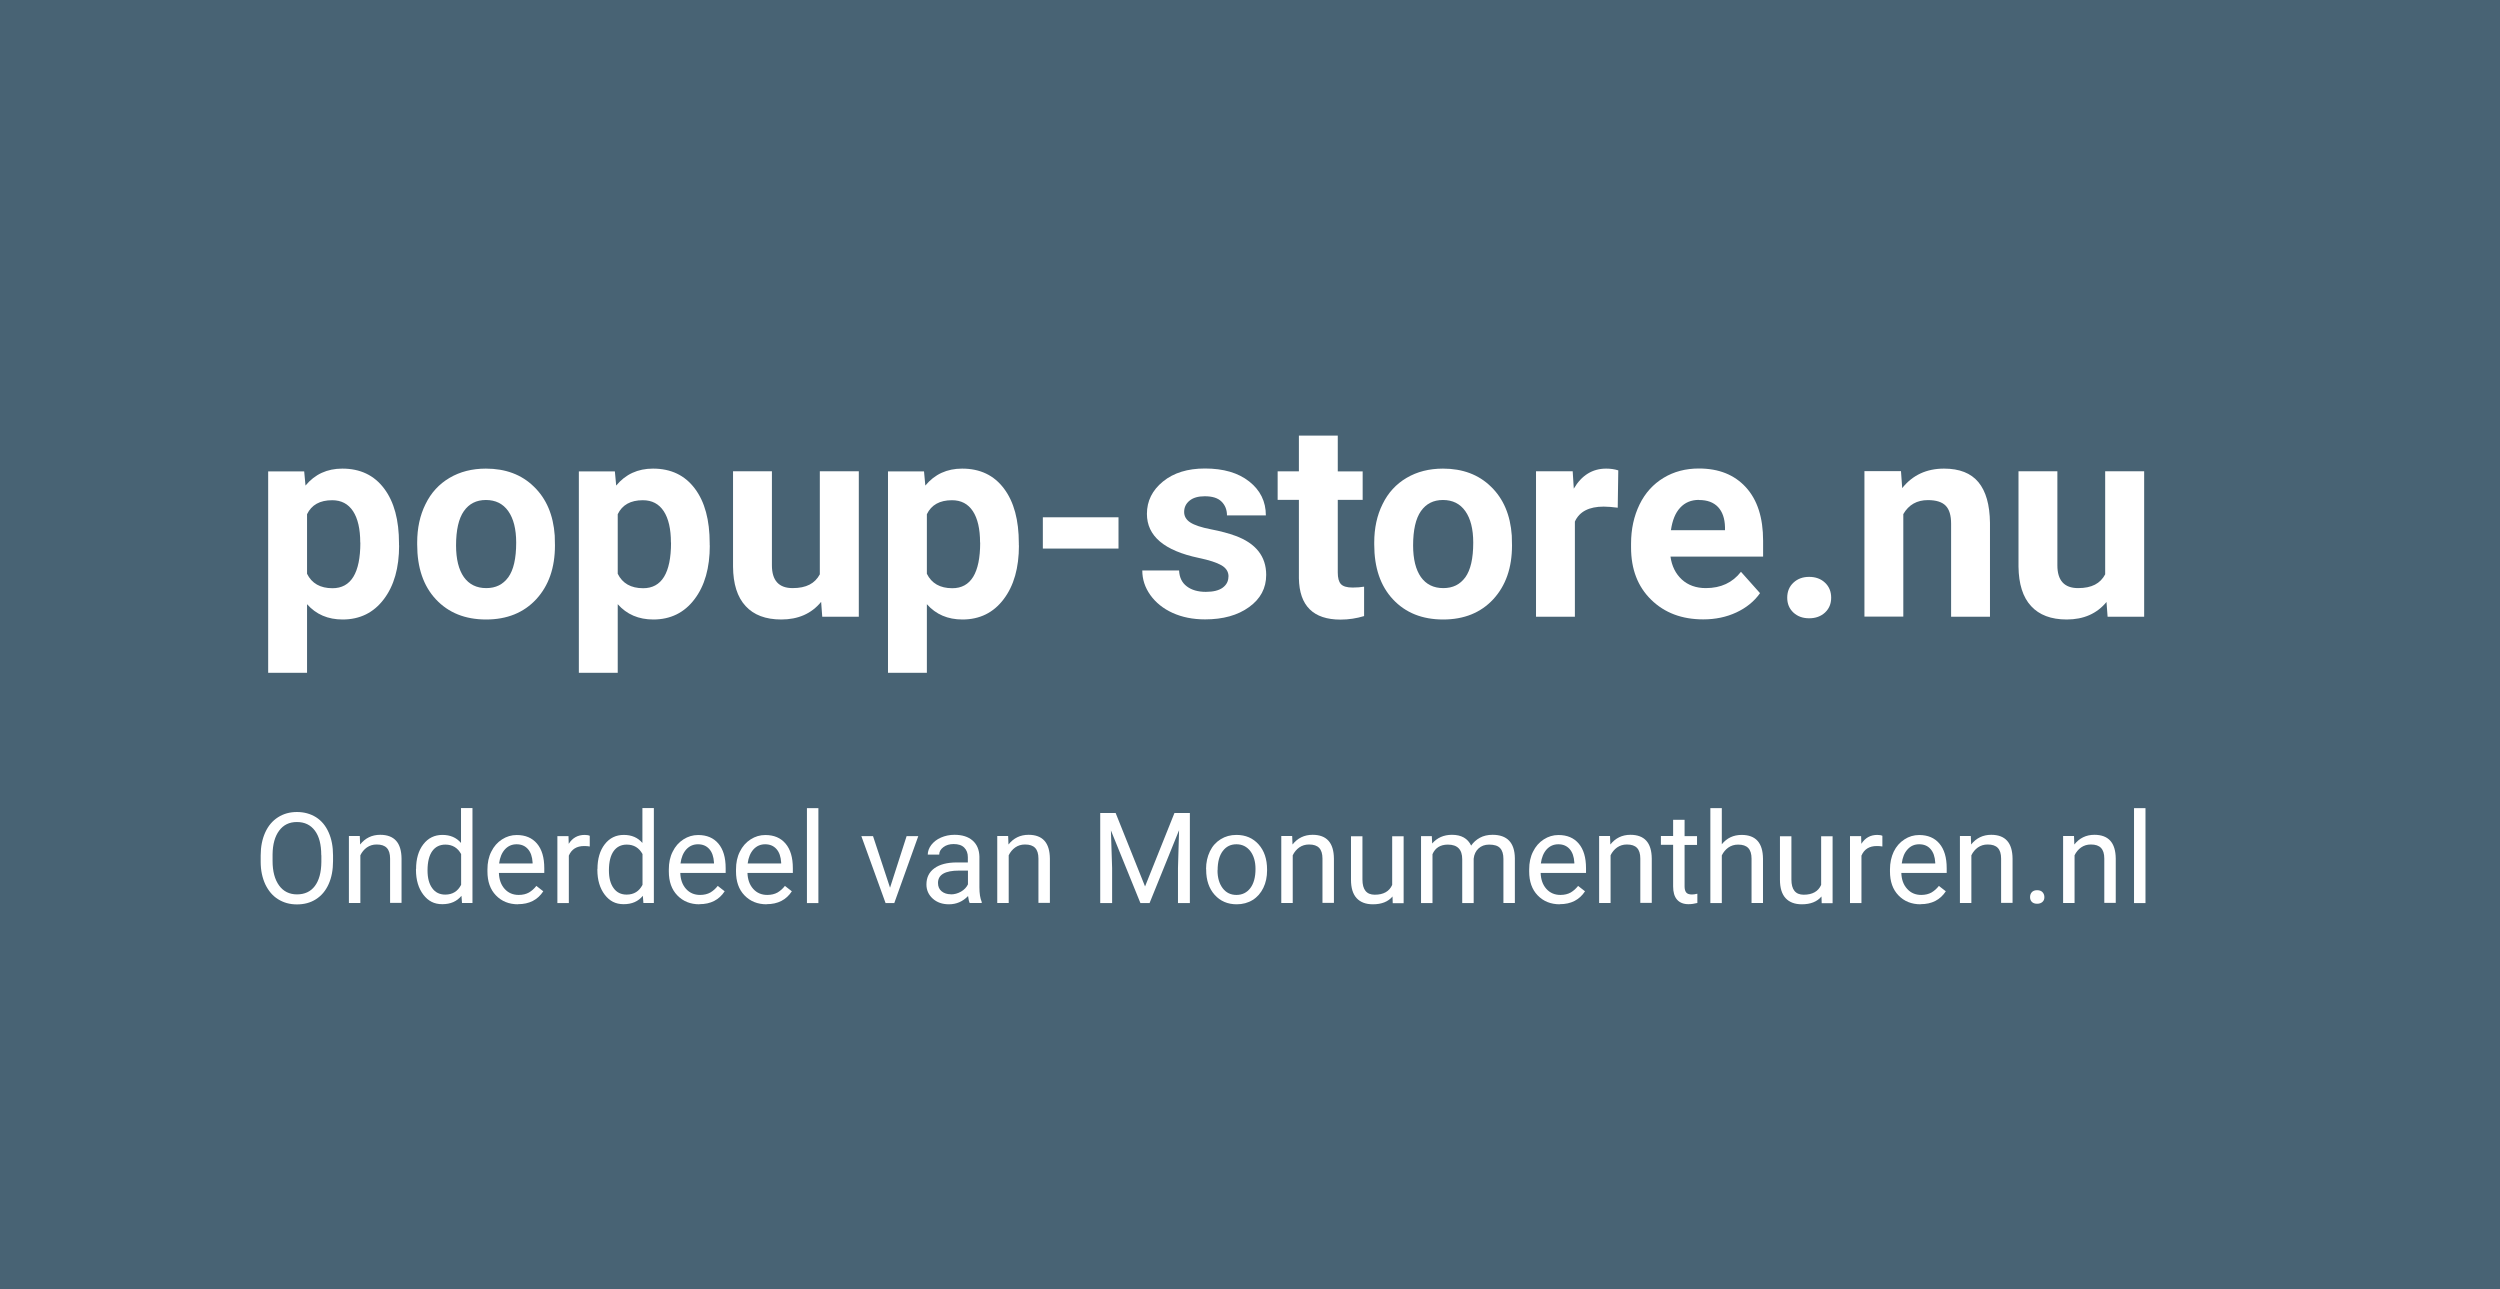 <?xml version="1.0" encoding="UTF-8"?>
<svg xmlns="http://www.w3.org/2000/svg" id="Layer_1" viewBox="0 0 227 117.06">
  <defs>
    <style>.cls-1{fill:#fff;}.cls-2{fill:#486374;}.cls-3{isolation:isolate;}</style>
  </defs>
  <g id="Hoofdmenu">
    <g id="Group_4341">
      <path id="Path_8099" class="cls-2" d="m0,0h227v117.06H0V0Z"></path>
    </g>
  </g>
  <g id="popup-store_.nu" class="cls-3">
    <g class="cls-3">
      <path class="cls-1" d="m36.24,49.52c0,2.04-.46,3.67-1.39,4.89-.92,1.22-2.17,1.84-3.74,1.84-1.33,0-2.41-.46-3.23-1.39v6.23h-3.53v-18.29h3.27l.12,1.29c.85-1.03,1.97-1.54,3.34-1.54,1.63,0,2.89.6,3.8,1.81s1.35,2.86,1.35,4.98v.18Zm-3.53-.26c0-1.23-.22-2.18-.65-2.84-.44-.67-1.07-1-1.9-1-1.11,0-1.87.42-2.28,1.27v5.41c.43.87,1.2,1.31,2.31,1.31,1.68,0,2.53-1.38,2.53-4.14Z"></path>
      <path class="cls-1" d="m37.88,49.27c0-1.31.25-2.48.76-3.5.5-1.03,1.23-1.82,2.18-2.38.95-.56,2.05-.84,3.3-.84,1.78,0,3.24.54,4.36,1.64,1.13,1.09,1.76,2.57,1.89,4.44l.02.9c0,2.03-.57,3.65-1.7,4.88-1.13,1.22-2.65,1.84-4.55,1.84s-3.42-.61-4.56-1.83c-1.14-1.22-1.7-2.88-1.7-4.98v-.16Zm3.53.25c0,1.25.24,2.21.71,2.88.47.66,1.15,1,2.03,1s1.52-.33,2-.98c.48-.66.72-1.71.72-3.15,0-1.23-.24-2.18-.72-2.86-.48-.68-1.16-1.01-2.03-1.01s-1.53.34-2,1.01c-.47.67-.71,1.71-.71,3.12Z"></path>
      <path class="cls-1" d="m64.45,49.52c0,2.04-.46,3.67-1.39,4.89-.92,1.22-2.17,1.84-3.74,1.84-1.33,0-2.41-.46-3.23-1.39v6.23h-3.53v-18.29h3.27l.12,1.29c.85-1.03,1.97-1.54,3.34-1.54,1.63,0,2.89.6,3.8,1.81s1.35,2.86,1.35,4.98v.18Zm-3.53-.26c0-1.23-.22-2.18-.65-2.84-.44-.67-1.07-1-1.9-1-1.11,0-1.87.42-2.28,1.27v5.41c.43.87,1.2,1.31,2.31,1.31,1.68,0,2.53-1.38,2.53-4.14Z"></path>
      <path class="cls-1" d="m74.55,54.66c-.87,1.06-2.08,1.59-3.61,1.59-1.42,0-2.5-.41-3.24-1.22-.75-.81-1.13-2.01-1.14-3.58v-8.66h3.53v8.54c0,1.38.63,2.07,1.88,2.07s2.02-.42,2.47-1.25v-9.36h3.54v13.21h-3.32l-.1-1.34Z"></path>
      <path class="cls-1" d="m92.52,49.52c0,2.04-.46,3.67-1.39,4.89-.92,1.22-2.17,1.84-3.74,1.84-1.33,0-2.41-.46-3.23-1.39v6.23h-3.53v-18.29h3.27l.12,1.29c.85-1.03,1.97-1.54,3.34-1.54,1.63,0,2.89.6,3.8,1.81s1.35,2.86,1.35,4.98v.18Zm-3.53-.26c0-1.23-.22-2.18-.65-2.84-.44-.67-1.07-1-1.9-1-1.11,0-1.87.42-2.28,1.27v5.41c.43.87,1.2,1.31,2.31,1.31,1.68,0,2.53-1.38,2.53-4.14Z"></path>
      <path class="cls-1" d="m101.56,49.81h-6.87v-2.84h6.87v2.84Z"></path>
      <path class="cls-1" d="m111.55,52.35c0-.43-.21-.77-.64-1.02-.43-.25-1.11-.47-2.06-.67-3.14-.66-4.71-1.99-4.71-4,0-1.17.49-2.15,1.46-2.94.97-.79,2.24-1.18,3.81-1.18,1.68,0,3.02.39,4.02,1.18,1,.79,1.51,1.81,1.51,3.08h-3.53c0-.5-.16-.92-.49-1.25-.33-.33-.83-.49-1.53-.49-.59,0-1.05.13-1.38.4-.33.27-.49.61-.49,1.03,0,.39.19.71.56.95.37.24.99.45,1.87.62s1.62.37,2.22.59c1.86.68,2.8,1.87,2.8,3.55,0,1.21-.52,2.18-1.55,2.92-1.03.75-2.37,1.12-4,1.12-1.11,0-2.09-.2-2.95-.59-.86-.39-1.53-.94-2.02-1.62-.49-.69-.73-1.43-.73-2.23h3.34c.03.63.26,1.11.7,1.44.43.33,1.01.5,1.73.5.68,0,1.19-.13,1.53-.38.35-.26.52-.59.52-1.01Z"></path>
      <path class="cls-1" d="m121.47,39.55v3.25h2.26v2.59h-2.26v6.59c0,.49.09.84.28,1.05.19.21.54.32,1.07.32.39,0,.74-.03,1.04-.08v2.67c-.69.21-1.4.32-2.14.32-2.47,0-3.74-1.25-3.78-3.75v-7.12h-1.93v-2.59h1.93v-3.25h3.53Z"></path>
      <path class="cls-1" d="m124.78,49.27c0-1.31.25-2.48.76-3.5.5-1.03,1.23-1.82,2.18-2.38.95-.56,2.05-.84,3.3-.84,1.78,0,3.24.54,4.36,1.64,1.13,1.09,1.76,2.57,1.89,4.44l.02.9c0,2.03-.57,3.65-1.7,4.88-1.13,1.22-2.65,1.84-4.55,1.84s-3.42-.61-4.56-1.83c-1.14-1.22-1.7-2.88-1.7-4.98v-.16Zm3.53.25c0,1.25.24,2.21.71,2.88.47.66,1.15,1,2.03,1s1.52-.33,2-.98c.48-.66.72-1.71.72-3.15,0-1.23-.24-2.18-.72-2.86-.48-.68-1.16-1.01-2.03-1.01s-1.53.34-2,1.01c-.47.67-.71,1.71-.71,3.12Z"></path>
      <path class="cls-1" d="m146.89,46.1c-.48-.06-.9-.1-1.27-.1-1.33,0-2.21.45-2.62,1.36v8.64h-3.53v-13.21h3.33l.1,1.58c.71-1.21,1.69-1.82,2.94-1.82.39,0,.76.05,1.1.16l-.05,3.39Z"></path>
      <path class="cls-1" d="m154.66,56.24c-1.94,0-3.51-.59-4.73-1.78-1.22-1.19-1.83-2.77-1.83-4.75v-.34c0-1.33.26-2.51.77-3.56.51-1.05,1.24-1.85,2.18-2.42.94-.57,2.01-.85,3.21-.85,1.81,0,3.23.57,4.27,1.71s1.56,2.75,1.56,4.85v1.44h-8.41c.12.86.46,1.55,1.03,2.08.57.52,1.3.78,2.18.78,1.36,0,2.42-.49,3.19-1.48l1.73,1.94c-.53.75-1.25,1.33-2.15,1.75-.9.42-1.9.63-3,.63Zm-.4-10.85c-.7,0-1.27.24-1.7.71-.44.47-.71,1.15-.84,2.04h4.91v-.28c-.02-.78-.23-1.39-.63-1.82-.41-.43-.98-.64-1.73-.64Z"></path>
      <path class="cls-1" d="m162.28,54.27c0-.56.19-1.02.57-1.37.38-.35.85-.52,1.42-.52s1.06.17,1.43.52c.38.35.57.81.57,1.37s-.19,1-.56,1.35c-.38.35-.86.52-1.44.52s-1.05-.17-1.43-.52c-.37-.35-.56-.79-.56-1.35Z"></path>
      <path class="cls-1" d="m172.61,42.79l.11,1.53c.94-1.18,2.21-1.77,3.8-1.77,1.4,0,2.44.41,3.12,1.23.68.82,1.03,2.05,1.05,3.69v8.53h-3.53v-8.45c0-.75-.16-1.29-.49-1.63-.33-.34-.87-.51-1.62-.51-.99,0-1.74.42-2.23,1.27v9.31h-3.53v-13.21h3.32Z"></path>
      <path class="cls-1" d="m191.27,54.66c-.87,1.06-2.08,1.59-3.61,1.59-1.42,0-2.5-.41-3.24-1.22-.75-.81-1.12-2.01-1.14-3.58v-8.66h3.53v8.54c0,1.38.63,2.07,1.88,2.07s2.02-.42,2.46-1.25v-9.36h3.54v13.21h-3.32l-.1-1.34Z"></path>
    </g>
  </g>
  <g id="Onderdeel_van_Monumenthuren.nl" class="cls-3">
    <g class="cls-3">
      <path class="cls-1" d="m30.24,78.18c0,.8-.13,1.5-.4,2.1-.27.6-.65,1.05-1.15,1.37s-1.07.47-1.73.47-1.21-.16-1.71-.47-.88-.77-1.16-1.35c-.27-.59-.42-1.26-.42-2.04v-.59c0-.79.14-1.48.41-2.08.27-.6.66-1.06,1.16-1.38.5-.32,1.07-.48,1.72-.48s1.23.16,1.73.47c.5.32.88.77,1.15,1.38.27.6.4,1.3.4,2.1v.52Zm-1.07-.53c0-.97-.19-1.71-.58-2.23s-.93-.78-1.63-.78-1.22.26-1.61.78-.59,1.24-.6,2.16v.6c0,.94.2,1.68.59,2.22s.94.81,1.63.81,1.24-.25,1.62-.76c.38-.51.58-1.23.59-2.18v-.61Z"></path>
      <path class="cls-1" d="m32.67,75.92l.03.76c.46-.58,1.07-.88,1.82-.88,1.28,0,1.93.72,1.94,2.17v4.01h-1.04v-4.02c0-.44-.1-.76-.3-.97-.2-.21-.5-.31-.92-.31-.34,0-.63.09-.89.27-.25.18-.45.42-.59.71v4.33h-1.04v-6.08h.98Z"></path>
      <path class="cls-1" d="m37.78,78.91c0-.93.22-1.68.66-2.25.44-.57,1.02-.85,1.73-.85s1.27.24,1.69.73v-3.17h1.04v8.62h-.95l-.05-.65c-.42.51-.99.76-1.74.76s-1.28-.29-1.72-.86c-.44-.58-.67-1.33-.67-2.26v-.08Zm1.04.12c0,.69.14,1.23.43,1.62.28.39.68.58,1.18.58.66,0,1.14-.3,1.44-.89v-2.79c-.31-.57-.79-.86-1.43-.86-.51,0-.91.2-1.19.59s-.43.98-.43,1.75Z"></path>
      <path class="cls-1" d="m47.04,82.11c-.82,0-1.49-.27-2.01-.81s-.77-1.26-.77-2.17v-.19c0-.6.11-1.14.35-1.61.23-.47.55-.84.97-1.11s.86-.4,1.34-.4c.79,0,1.4.26,1.84.78s.66,1.26.66,2.23v.43h-4.12c.02.6.19,1.08.52,1.45.33.37.76.55,1.28.55.37,0,.68-.08.93-.22.25-.15.48-.35.67-.6l.63.49c-.51.78-1.27,1.17-2.29,1.17Zm-.13-5.45c-.42,0-.77.15-1.06.46-.28.31-.46.73-.53,1.28h3.04v-.08c-.03-.53-.17-.94-.43-1.23s-.6-.43-1.03-.43Z"></path>
      <path class="cls-1" d="m53.55,76.86c-.16-.03-.33-.04-.51-.04-.68,0-1.14.29-1.39.87v4.31h-1.04v-6.08h1.01l.02.7c.34-.54.82-.81,1.45-.81.2,0,.36.03.46.08v.97Z"></path>
      <path class="cls-1" d="m54.25,78.91c0-.93.22-1.68.66-2.25.44-.57,1.02-.85,1.73-.85s1.27.24,1.69.73v-3.17h1.04v8.62h-.95l-.05-.65c-.42.51-.99.76-1.74.76s-1.28-.29-1.72-.86c-.44-.58-.67-1.33-.67-2.26v-.08Zm1.04.12c0,.69.14,1.23.43,1.62.28.39.68.58,1.18.58.66,0,1.14-.3,1.44-.89v-2.79c-.31-.57-.79-.86-1.43-.86-.51,0-.91.2-1.19.59s-.43.98-.43,1.75Z"></path>
      <path class="cls-1" d="m63.51,82.11c-.82,0-1.49-.27-2.01-.81s-.77-1.26-.77-2.17v-.19c0-.6.11-1.14.35-1.61.23-.47.55-.84.97-1.11s.86-.4,1.34-.4c.79,0,1.4.26,1.84.78s.66,1.26.66,2.23v.43h-4.12c.02.6.19,1.08.52,1.45.33.37.76.55,1.28.55.37,0,.68-.08.93-.22.25-.15.48-.35.67-.6l.63.49c-.51.78-1.27,1.17-2.29,1.17Zm-.13-5.45c-.42,0-.77.15-1.06.46-.28.31-.46.73-.53,1.28h3.04v-.08c-.03-.53-.17-.94-.43-1.23s-.6-.43-1.03-.43Z"></path>
      <path class="cls-1" d="m69.61,82.11c-.82,0-1.49-.27-2.01-.81s-.77-1.26-.77-2.17v-.19c0-.6.11-1.14.35-1.61.23-.47.55-.84.97-1.11s.86-.4,1.34-.4c.79,0,1.4.26,1.84.78s.66,1.26.66,2.23v.43h-4.12c.02.6.19,1.08.52,1.45.33.37.76.55,1.28.55.37,0,.68-.08.93-.22.25-.15.48-.35.67-.6l.63.49c-.51.78-1.27,1.17-2.29,1.17Zm-.13-5.45c-.42,0-.77.15-1.06.46-.28.31-.46.73-.53,1.28h3.04v-.08c-.03-.53-.17-.94-.43-1.23s-.6-.43-1.03-.43Z"></path>
      <path class="cls-1" d="m74.31,82h-1.04v-8.62h1.04v8.62Z"></path>
      <path class="cls-1" d="m80.82,80.59l1.5-4.67h1.06l-2.18,6.08h-.79l-2.2-6.08h1.06l1.54,4.67Z"></path>
      <path class="cls-1" d="m88.05,82c-.06-.12-.11-.33-.15-.64-.48.5-1.06.75-1.73.75-.6,0-1.09-.17-1.47-.51s-.58-.77-.58-1.29c0-.63.24-1.12.72-1.47.48-.35,1.16-.53,2.03-.53h1.01v-.48c0-.36-.11-.65-.33-.87-.22-.22-.54-.32-.96-.32-.37,0-.68.09-.93.28-.25.19-.38.41-.38.68h-1.04c0-.3.11-.6.32-.88.22-.28.51-.51.88-.67.37-.16.77-.25,1.22-.25.7,0,1.25.17,1.65.52.4.35.6.83.62,1.45v2.8c0,.56.07,1,.21,1.33v.09h-1.09Zm-1.72-.79c.33,0,.63-.08.93-.25.29-.17.5-.39.63-.66v-1.25h-.81c-1.27,0-1.91.37-1.91,1.12,0,.33.11.58.33.76.22.18.5.27.84.27Z"></path>
      <path class="cls-1" d="m91.54,75.92l.03.76c.46-.58,1.07-.88,1.82-.88,1.28,0,1.93.72,1.94,2.17v4.01h-1.04v-4.02c0-.44-.1-.76-.3-.97-.2-.21-.5-.31-.92-.31-.34,0-.63.09-.89.27-.25.18-.45.42-.59.71v4.33h-1.04v-6.08h.98Z"></path>
      <path class="cls-1" d="m101.3,73.82l2.67,6.67,2.67-6.67h1.4v8.18h-1.08v-3.18l.1-3.44-2.68,6.62h-.83l-2.68-6.6.11,3.42v3.18h-1.08v-8.18h1.39Z"></path>
      <path class="cls-1" d="m109.51,78.91c0-.6.12-1.13.35-1.61s.56-.84.98-1.1c.42-.26.89-.39,1.43-.39.83,0,1.5.29,2.01.86.51.57.77,1.33.77,2.29v.07c0,.59-.11,1.12-.34,1.59s-.55.84-.97,1.1c-.42.26-.91.39-1.45.39-.82,0-1.49-.29-2-.86-.51-.57-.77-1.33-.77-2.27v-.07Zm1.04.12c0,.67.16,1.21.47,1.62s.73.61,1.25.61.95-.21,1.26-.62c.31-.41.47-.99.47-1.74,0-.67-.16-1.21-.47-1.62-.32-.41-.74-.62-1.26-.62s-.93.2-1.24.61-.47.99-.47,1.75Z"></path>
      <path class="cls-1" d="m117.33,75.92l.03.76c.46-.58,1.07-.88,1.82-.88,1.28,0,1.93.72,1.94,2.17v4.01h-1.04v-4.02c0-.44-.1-.76-.3-.97-.2-.21-.5-.31-.92-.31-.34,0-.63.09-.89.27-.25.18-.45.42-.59.71v4.33h-1.04v-6.08h.98Z"></path>
      <path class="cls-1" d="m126.44,81.4c-.4.48-1,.71-1.78.71-.65,0-1.14-.19-1.48-.56s-.51-.93-.51-1.67v-3.95h1.04v3.93c0,.92.37,1.38,1.12,1.38.79,0,1.32-.3,1.58-.89v-4.42h1.04v6.08h-.99l-.02-.6Z"></path>
      <path class="cls-1" d="m130.01,75.92l.03.67c.45-.52,1.05-.79,1.8-.79.85,0,1.43.33,1.74.98.2-.29.46-.53.79-.71s.71-.27,1.15-.27c1.33,0,2.01.71,2.03,2.12v4.07h-1.04v-4.01c0-.43-.1-.76-.3-.97-.2-.22-.53-.32-1-.32-.39,0-.71.12-.96.35-.25.23-.4.54-.44.93v4.03h-1.04v-3.98c0-.88-.43-1.33-1.3-1.33-.68,0-1.15.29-1.4.87v4.44h-1.04v-6.08h.98Z"></path>
      <path class="cls-1" d="m141.63,82.11c-.82,0-1.49-.27-2.01-.81s-.77-1.26-.77-2.17v-.19c0-.6.11-1.14.35-1.61.23-.47.55-.84.97-1.11s.86-.4,1.34-.4c.79,0,1.4.26,1.84.78s.66,1.26.66,2.23v.43h-4.12c.02.6.19,1.08.52,1.45.33.37.76.55,1.28.55.37,0,.68-.08.93-.22.25-.15.48-.35.67-.6l.63.49c-.51.78-1.27,1.17-2.29,1.17Zm-.13-5.45c-.42,0-.77.15-1.06.46-.28.31-.46.73-.53,1.28h3.04v-.08c-.03-.53-.17-.94-.43-1.23s-.6-.43-1.03-.43Z"></path>
      <path class="cls-1" d="m146.19,75.92l.03.76c.46-.58,1.07-.88,1.82-.88,1.28,0,1.93.72,1.94,2.17v4.01h-1.04v-4.02c0-.44-.1-.76-.3-.97-.2-.21-.5-.31-.92-.31-.34,0-.63.09-.89.27-.25.18-.45.42-.59.71v4.33h-1.04v-6.08h.98Z"></path>
      <path class="cls-1" d="m152.96,74.45v1.47h1.13v.8h-1.13v3.77c0,.24.05.43.15.55.1.12.27.18.52.18.12,0,.29-.02.49-.07v.84c-.27.07-.54.11-.8.11-.46,0-.81-.14-1.05-.42-.24-.28-.35-.68-.35-1.2v-3.77h-1.11v-.8h1.11v-1.47h1.04Z"></path>
      <path class="cls-1" d="m156.34,76.66c.46-.57,1.06-.85,1.8-.85,1.28,0,1.93.72,1.94,2.17v4.01h-1.04v-4.02c0-.44-.1-.76-.3-.97-.2-.21-.5-.31-.92-.31-.34,0-.63.09-.89.27-.25.18-.45.42-.59.71v4.33h-1.04v-8.62h1.04v3.29Z"></path>
      <path class="cls-1" d="m165.39,81.4c-.4.48-1,.71-1.78.71-.65,0-1.14-.19-1.48-.56s-.51-.93-.51-1.67v-3.95h1.04v3.93c0,.92.37,1.38,1.12,1.38.79,0,1.32-.3,1.58-.89v-4.42h1.04v6.08h-.99l-.02-.6Z"></path>
      <path class="cls-1" d="m170.92,76.86c-.16-.03-.33-.04-.51-.04-.68,0-1.14.29-1.39.87v4.31h-1.04v-6.08h1.01l.02.7c.34-.54.82-.81,1.45-.81.2,0,.36.03.46.08v.97Z"></path>
      <path class="cls-1" d="m174.39,82.11c-.82,0-1.49-.27-2.01-.81s-.77-1.26-.77-2.17v-.19c0-.6.12-1.14.34-1.61.23-.47.55-.84.97-1.11.41-.27.86-.4,1.34-.4.79,0,1.4.26,1.84.78.44.52.66,1.26.66,2.23v.43h-4.12c.02.6.19,1.08.53,1.45.33.37.76.55,1.28.55.37,0,.68-.08.93-.22.25-.15.48-.35.67-.6l.63.49c-.51.78-1.27,1.17-2.29,1.17Zm-.13-5.45c-.42,0-.77.15-1.05.46-.29.31-.46.73-.53,1.28h3.04v-.08c-.03-.53-.17-.94-.43-1.23-.25-.29-.6-.43-1.03-.43Z"></path>
      <path class="cls-1" d="m178.95,75.92l.03.76c.46-.58,1.07-.88,1.82-.88,1.28,0,1.93.72,1.94,2.17v4.01h-1.04v-4.02c0-.44-.1-.76-.3-.97-.2-.21-.5-.31-.92-.31-.34,0-.63.09-.89.27-.25.18-.45.42-.59.71v4.33h-1.04v-6.08h.98Z"></path>
      <path class="cls-1" d="m184.33,81.46c0-.18.05-.33.16-.45.11-.12.27-.18.48-.18s.38.06.49.18c.11.12.17.27.17.45s-.05.32-.17.43-.27.17-.49.17-.37-.06-.48-.17-.16-.26-.16-.43Z"></path>
      <path class="cls-1" d="m188.32,75.92l.03.76c.46-.58,1.07-.88,1.82-.88,1.28,0,1.93.72,1.94,2.17v4.01h-1.04v-4.02c0-.44-.1-.76-.3-.97-.2-.21-.5-.31-.92-.31-.34,0-.63.09-.89.27-.25.18-.45.42-.59.71v4.33h-1.04v-6.08h.98Z"></path>
      <path class="cls-1" d="m194.81,82h-1.04v-8.62h1.04v8.62Z"></path>
    </g>
  </g>
</svg>
